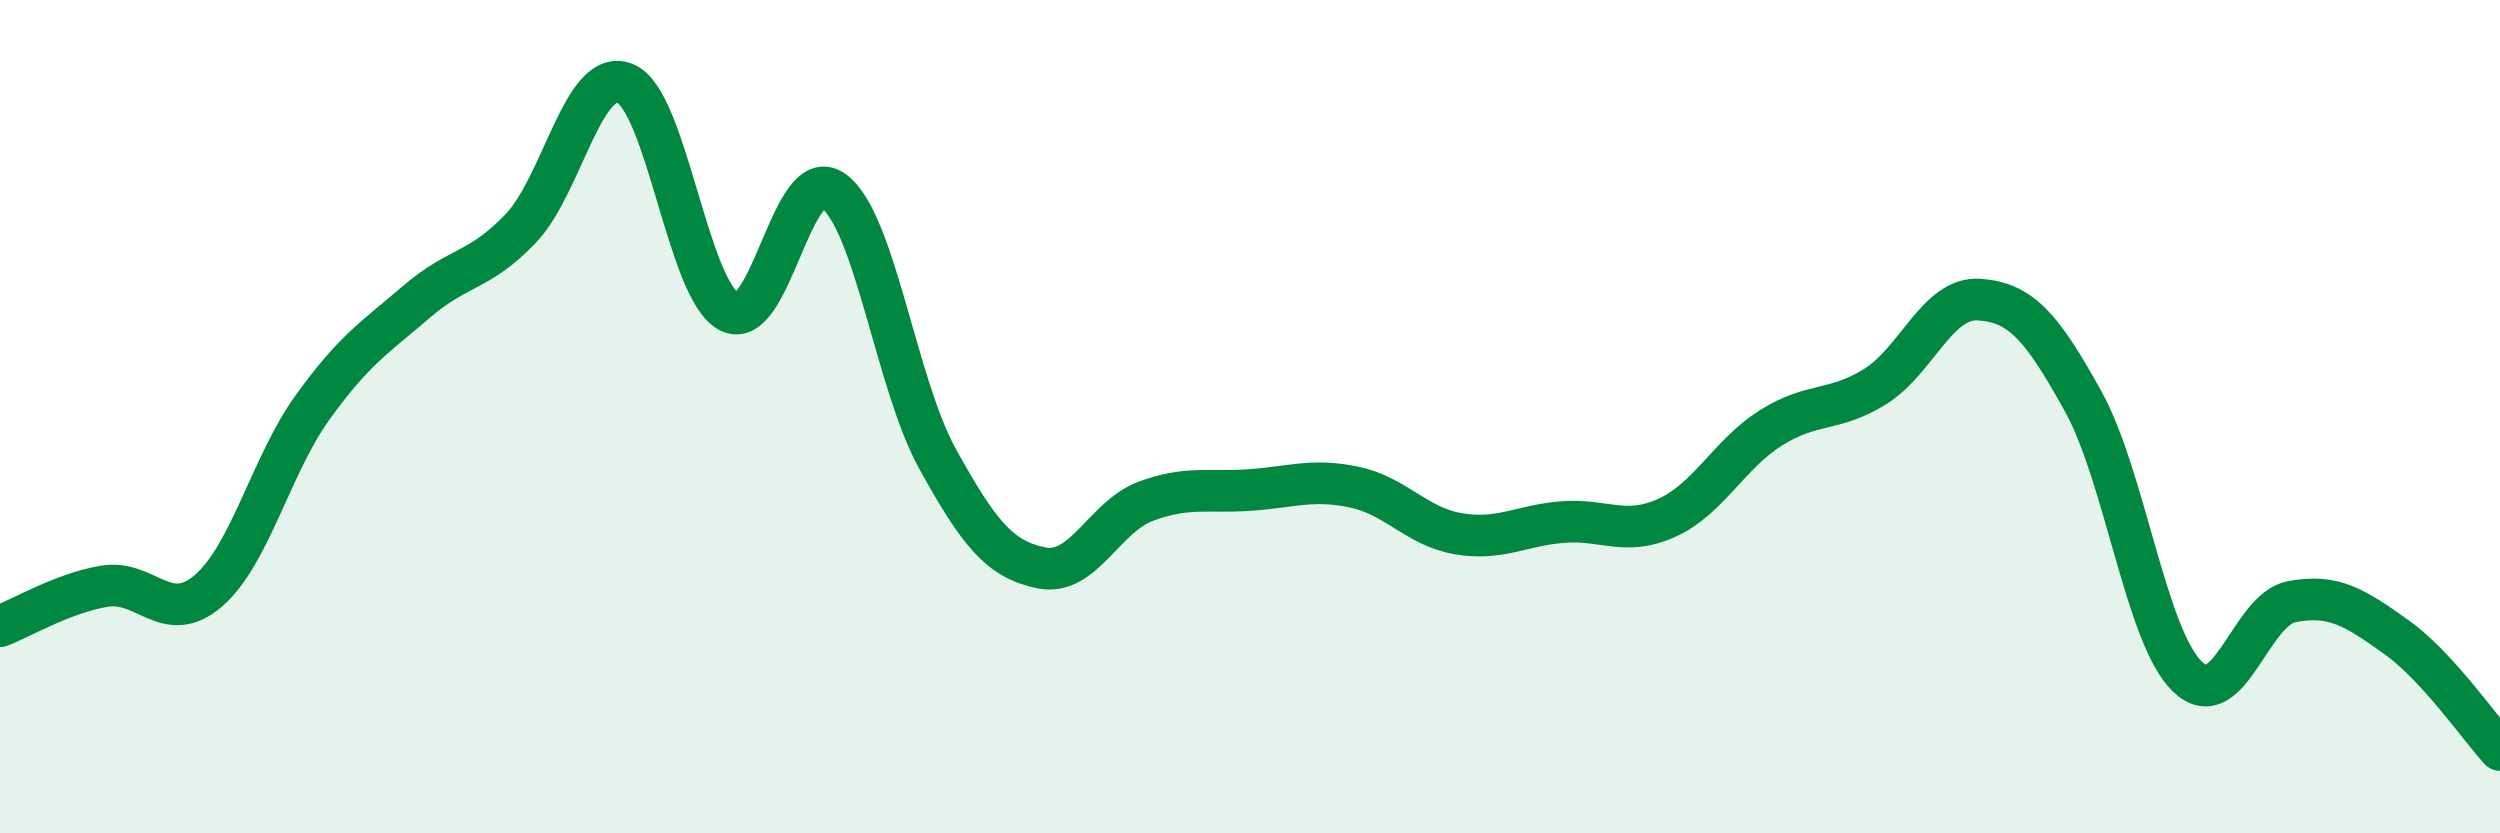 
    <svg width="60" height="20" viewBox="0 0 60 20" xmlns="http://www.w3.org/2000/svg">
      <path
        d="M 0,15.03 C 0.5,14.84 1.5,14.24 2.5,14.07 C 3.5,13.9 4,15.04 5,14.18 C 6,13.32 6.5,11.17 7.5,9.78 C 8.5,8.39 9,8.1 10,7.24 C 11,6.38 11.5,6.53 12.5,5.48 C 13.5,4.43 14,1.6 15,2 C 16,2.4 16.5,6.96 17.5,7.48 C 18.5,8 19,3.87 20,4.58 C 21,5.29 21.5,9.2 22.5,11.01 C 23.5,12.82 24,13.43 25,13.63 C 26,13.83 26.5,12.4 27.5,12.03 C 28.5,11.66 29,11.83 30,11.76 C 31,11.69 31.5,11.48 32.5,11.69 C 33.5,11.9 34,12.64 35,12.81 C 36,12.98 36.5,12.61 37.5,12.53 C 38.5,12.45 39,12.88 40,12.43 C 41,11.98 41.5,10.9 42.5,10.27 C 43.5,9.64 44,9.9 45,9.28 C 46,8.66 46.5,7.12 47.5,7.19 C 48.5,7.26 49,7.83 50,9.64 C 51,11.45 51.5,15.28 52.5,16.24 C 53.5,17.2 54,14.63 55,14.44 C 56,14.25 56.5,14.57 57.5,15.28 C 58.5,15.99 59.5,17.46 60,18L60 20L0 20Z"
        fill="#008740"
        opacity="0.1"
        stroke-linecap="round"
        stroke-linejoin="round"
      />
      <path
        d="M 0,15.03 C 0.5,14.84 1.5,14.24 2.5,14.07 C 3.5,13.9 4,15.04 5,14.18 C 6,13.32 6.5,11.17 7.5,9.78 C 8.5,8.39 9,8.1 10,7.24 C 11,6.38 11.5,6.53 12.5,5.48 C 13.5,4.43 14,1.6 15,2 C 16,2.4 16.5,6.96 17.5,7.48 C 18.5,8 19,3.87 20,4.58 C 21,5.29 21.5,9.2 22.5,11.01 C 23.5,12.82 24,13.43 25,13.63 C 26,13.83 26.5,12.4 27.5,12.03 C 28.5,11.66 29,11.83 30,11.76 C 31,11.69 31.5,11.48 32.5,11.69 C 33.5,11.9 34,12.64 35,12.81 C 36,12.98 36.5,12.61 37.5,12.53 C 38.5,12.45 39,12.88 40,12.43 C 41,11.98 41.5,10.9 42.5,10.27 C 43.5,9.64 44,9.9 45,9.28 C 46,8.66 46.5,7.12 47.5,7.19 C 48.5,7.26 49,7.83 50,9.64 C 51,11.45 51.5,15.28 52.5,16.24 C 53.5,17.2 54,14.63 55,14.44 C 56,14.25 56.5,14.57 57.5,15.28 C 58.5,15.99 59.5,17.46 60,18"
        stroke="#008740"
        stroke-width="1"
        fill="none"
        stroke-linecap="round"
        stroke-linejoin="round"
      />
    </svg>
  